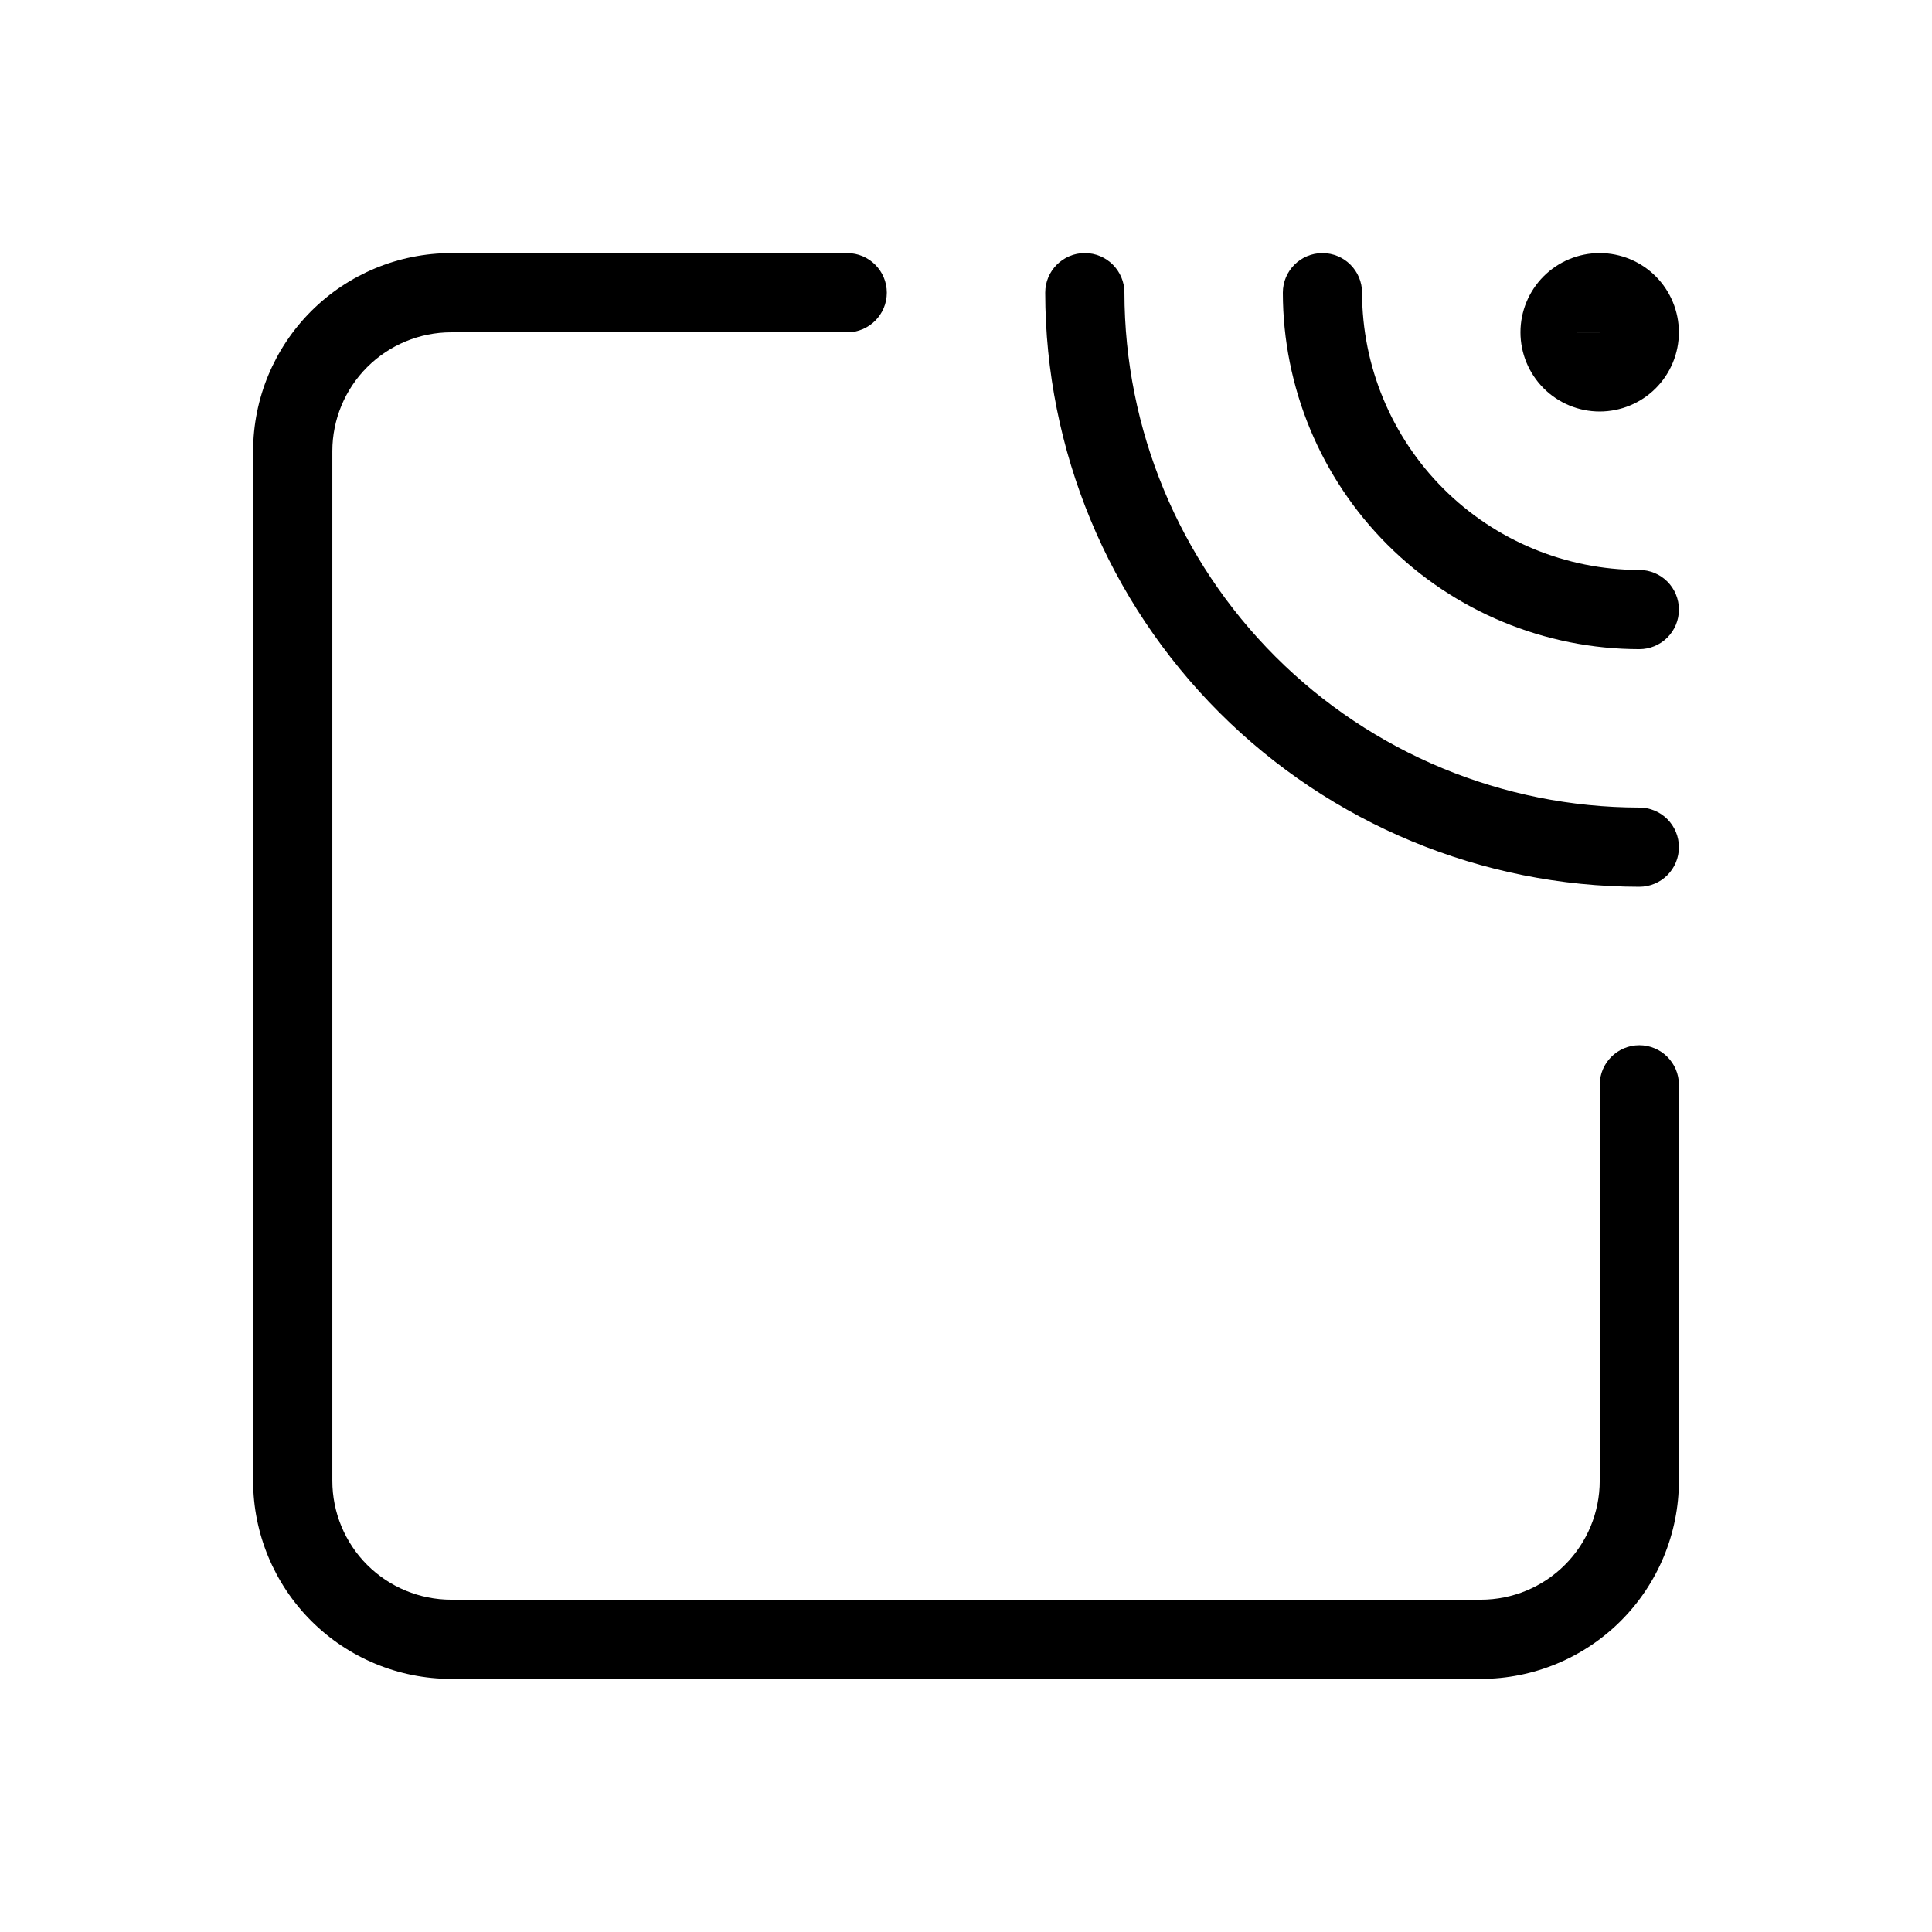 <?xml version="1.0" encoding="UTF-8"?>
<!-- Uploaded to: SVG Find, www.svgfind.com, Generator: SVG Find Mixer Tools -->
<svg fill="#000000" width="800px" height="800px" version="1.1" viewBox="144 144 512 512" xmlns="http://www.w3.org/2000/svg">
 <g>
  <path d="m588.93 431.49v104.96-0.004c-0.012 13.914-5.547 27.254-15.387 37.094-9.84 9.84-23.18 15.375-37.094 15.387h-272.89c-13.914-0.012-27.254-5.547-37.094-15.387-9.84-9.84-15.371-23.18-15.387-37.094v-272.89c0.016-13.914 5.547-27.254 15.387-37.094 9.84-9.84 23.18-15.371 37.094-15.387h104.96c5.797 0 10.496 4.699 10.496 10.496s-4.699 10.496-10.496 10.496h-104.96c-8.348 0.008-16.352 3.328-22.258 9.23-5.902 5.906-9.223 13.91-9.23 22.258v272.9-0.004c0.008 8.352 3.328 16.355 9.23 22.258 5.906 5.902 13.91 9.223 22.258 9.23h272.9-0.004c8.352-0.008 16.355-3.328 22.258-9.23s9.223-13.906 9.23-22.258v-104.96 0.004c0-5.797 4.699-10.496 10.496-10.496 5.797 0 10.496 4.699 10.496 10.496z"/>
  <path d="m588.93 368.51c0.004 2.781-1.102 5.453-3.07 7.422s-4.641 3.074-7.426 3.074c-41.742-0.047-81.758-16.648-111.28-46.164-29.516-29.516-46.117-69.535-46.16-111.28 0-5.797 4.699-10.496 10.496-10.496s10.496 4.699 10.496 10.496c0.039 36.176 14.43 70.855 40.008 96.438 25.582 25.578 60.262 39.969 96.438 40.012 2.785-0.004 5.457 1.102 7.426 3.07s3.074 4.641 3.07 7.426z"/>
  <path d="m588.93 305.54c0.004 2.785-1.102 5.453-3.07 7.422s-4.641 3.074-7.426 3.074c-25.043-0.027-49.055-9.988-66.766-27.699-17.707-17.711-27.672-41.723-27.699-66.766 0-5.797 4.699-10.496 10.496-10.496 5.797 0 10.496 4.699 10.496 10.496 0.023 19.477 7.773 38.152 21.547 51.926 13.773 13.773 32.449 21.523 51.926 21.547 2.785-0.004 5.457 1.102 7.426 3.07s3.074 4.641 3.07 7.426z"/>
  <path d="m567.93 211.07c-5.566 0-10.906 2.211-14.844 6.148-3.934 3.938-6.148 9.277-6.148 14.844s2.215 10.906 6.148 14.844c3.938 3.938 9.277 6.148 14.844 6.148 5.57 0 10.91-2.211 14.844-6.148 3.938-3.938 6.148-9.277 6.148-14.844-0.004-5.566-2.219-10.902-6.152-14.84-3.938-3.934-9.273-6.148-14.84-6.152zm0 21.012-10.496-0.02h10.496z"/>
 </g>
</svg>